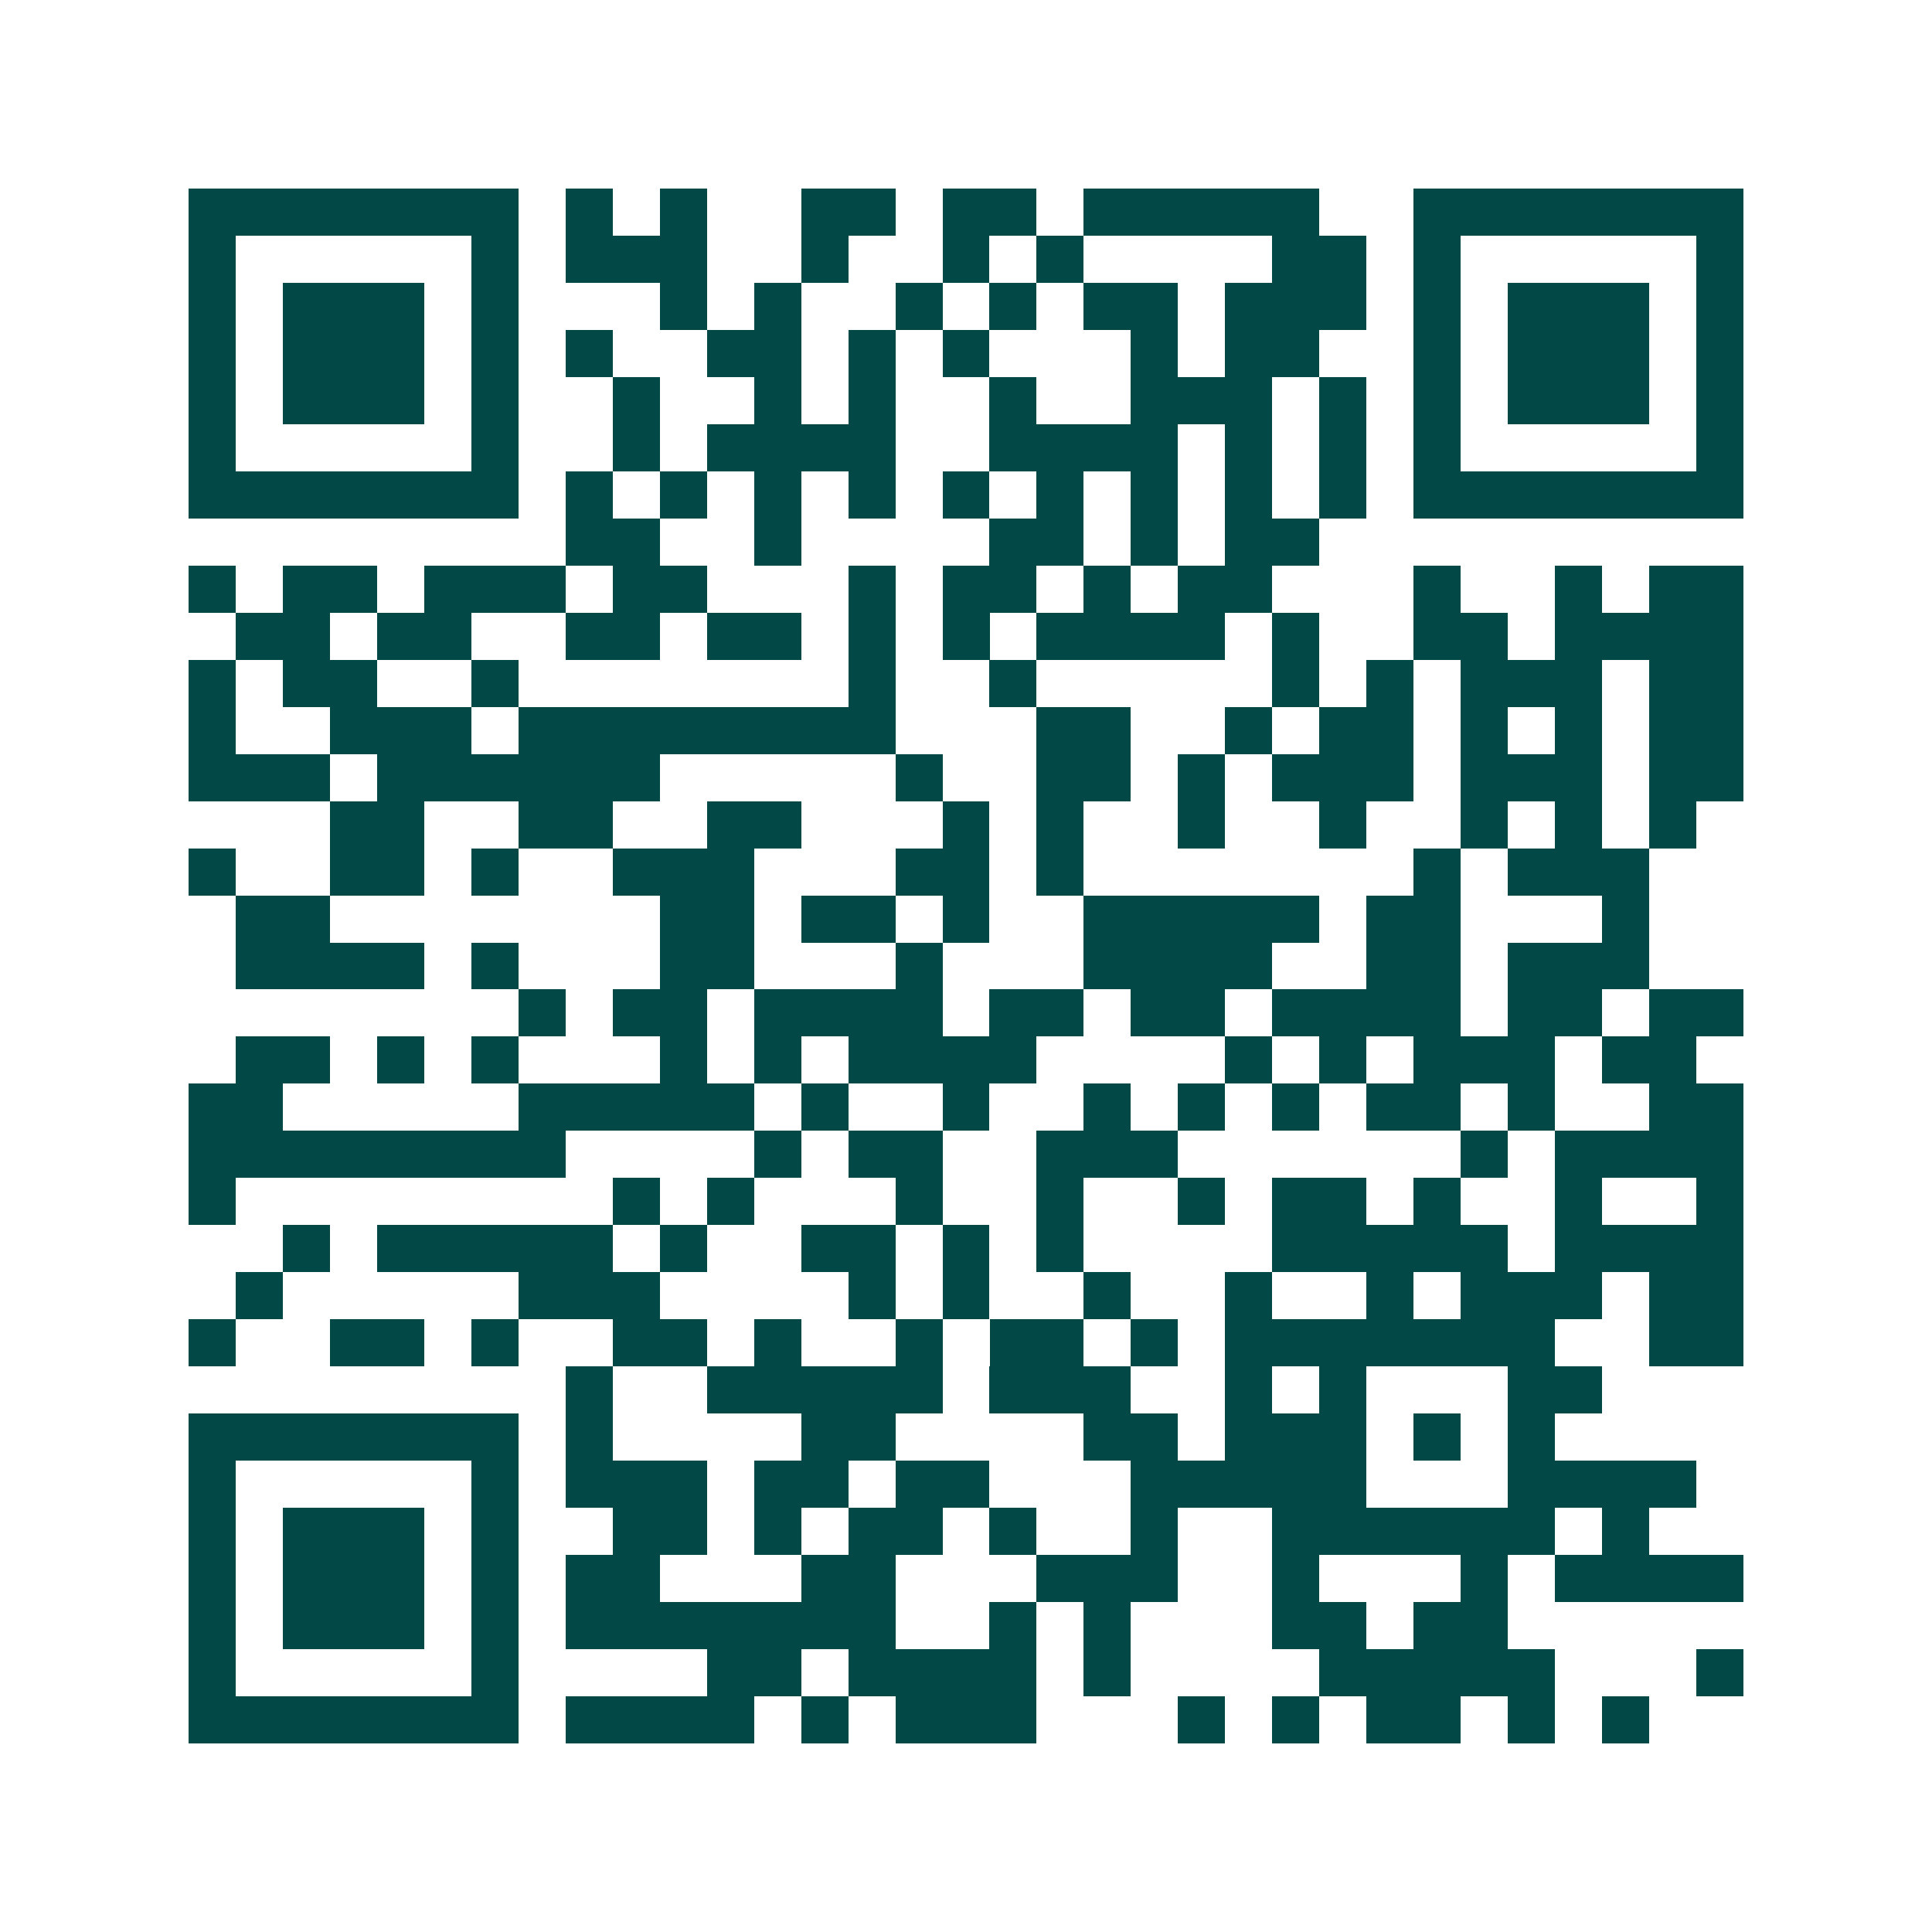 <svg xmlns="http://www.w3.org/2000/svg" width="200" height="200" viewBox="0 0 41 41" shape-rendering="crispEdges"><path fill="#ffffff" d="M0 0h41v41H0z"/><path stroke="#014847" d="M4 4.5h7m1 0h1m1 0h1m2 0h2m1 0h2m1 0h5m2 0h7M4 5.5h1m5 0h1m1 0h3m2 0h1m2 0h1m1 0h1m4 0h2m1 0h1m5 0h1M4 6.5h1m1 0h3m1 0h1m3 0h1m1 0h1m2 0h1m1 0h1m1 0h2m1 0h3m1 0h1m1 0h3m1 0h1M4 7.5h1m1 0h3m1 0h1m1 0h1m2 0h2m1 0h1m1 0h1m3 0h1m1 0h2m2 0h1m1 0h3m1 0h1M4 8.5h1m1 0h3m1 0h1m2 0h1m2 0h1m1 0h1m2 0h1m2 0h3m1 0h1m1 0h1m1 0h3m1 0h1M4 9.5h1m5 0h1m2 0h1m1 0h4m2 0h4m1 0h1m1 0h1m1 0h1m5 0h1M4 10.5h7m1 0h1m1 0h1m1 0h1m1 0h1m1 0h1m1 0h1m1 0h1m1 0h1m1 0h1m1 0h7M12 11.5h2m2 0h1m4 0h2m1 0h1m1 0h2M4 12.5h1m1 0h2m1 0h3m1 0h2m3 0h1m1 0h2m1 0h1m1 0h2m3 0h1m2 0h1m1 0h2M5 13.5h2m1 0h2m2 0h2m1 0h2m1 0h1m1 0h1m1 0h4m1 0h1m2 0h2m1 0h4M4 14.5h1m1 0h2m2 0h1m7 0h1m2 0h1m5 0h1m1 0h1m1 0h3m1 0h2M4 15.5h1m2 0h3m1 0h8m3 0h2m2 0h1m1 0h2m1 0h1m1 0h1m1 0h2M4 16.5h3m1 0h6m5 0h1m2 0h2m1 0h1m1 0h3m1 0h3m1 0h2M7 17.5h2m2 0h2m2 0h2m3 0h1m1 0h1m2 0h1m2 0h1m2 0h1m1 0h1m1 0h1M4 18.5h1m2 0h2m1 0h1m2 0h3m3 0h2m1 0h1m7 0h1m1 0h3M5 19.5h2m7 0h2m1 0h2m1 0h1m2 0h5m1 0h2m3 0h1M5 20.5h4m1 0h1m3 0h2m3 0h1m3 0h4m2 0h2m1 0h3M11 21.5h1m1 0h2m1 0h4m1 0h2m1 0h2m1 0h4m1 0h2m1 0h2M5 22.5h2m1 0h1m1 0h1m3 0h1m1 0h1m1 0h4m4 0h1m1 0h1m1 0h3m1 0h2M4 23.5h2m5 0h5m1 0h1m2 0h1m2 0h1m1 0h1m1 0h1m1 0h2m1 0h1m2 0h2M4 24.5h8m4 0h1m1 0h2m2 0h3m6 0h1m1 0h4M4 25.5h1m8 0h1m1 0h1m3 0h1m2 0h1m2 0h1m1 0h2m1 0h1m2 0h1m2 0h1M6 26.5h1m1 0h5m1 0h1m2 0h2m1 0h1m1 0h1m4 0h5m1 0h4M5 27.5h1m5 0h3m4 0h1m1 0h1m2 0h1m2 0h1m2 0h1m1 0h3m1 0h2M4 28.5h1m2 0h2m1 0h1m2 0h2m1 0h1m2 0h1m1 0h2m1 0h1m1 0h7m2 0h2M12 29.5h1m2 0h5m1 0h3m2 0h1m1 0h1m3 0h2M4 30.5h7m1 0h1m4 0h2m4 0h2m1 0h3m1 0h1m1 0h1M4 31.5h1m5 0h1m1 0h3m1 0h2m1 0h2m3 0h5m3 0h4M4 32.5h1m1 0h3m1 0h1m2 0h2m1 0h1m1 0h2m1 0h1m2 0h1m2 0h6m1 0h1M4 33.5h1m1 0h3m1 0h1m1 0h2m3 0h2m3 0h3m2 0h1m3 0h1m1 0h4M4 34.5h1m1 0h3m1 0h1m1 0h7m2 0h1m1 0h1m3 0h2m1 0h2M4 35.5h1m5 0h1m4 0h2m1 0h4m1 0h1m4 0h5m3 0h1M4 36.5h7m1 0h4m1 0h1m1 0h3m3 0h1m1 0h1m1 0h2m1 0h1m1 0h1"/></svg>
